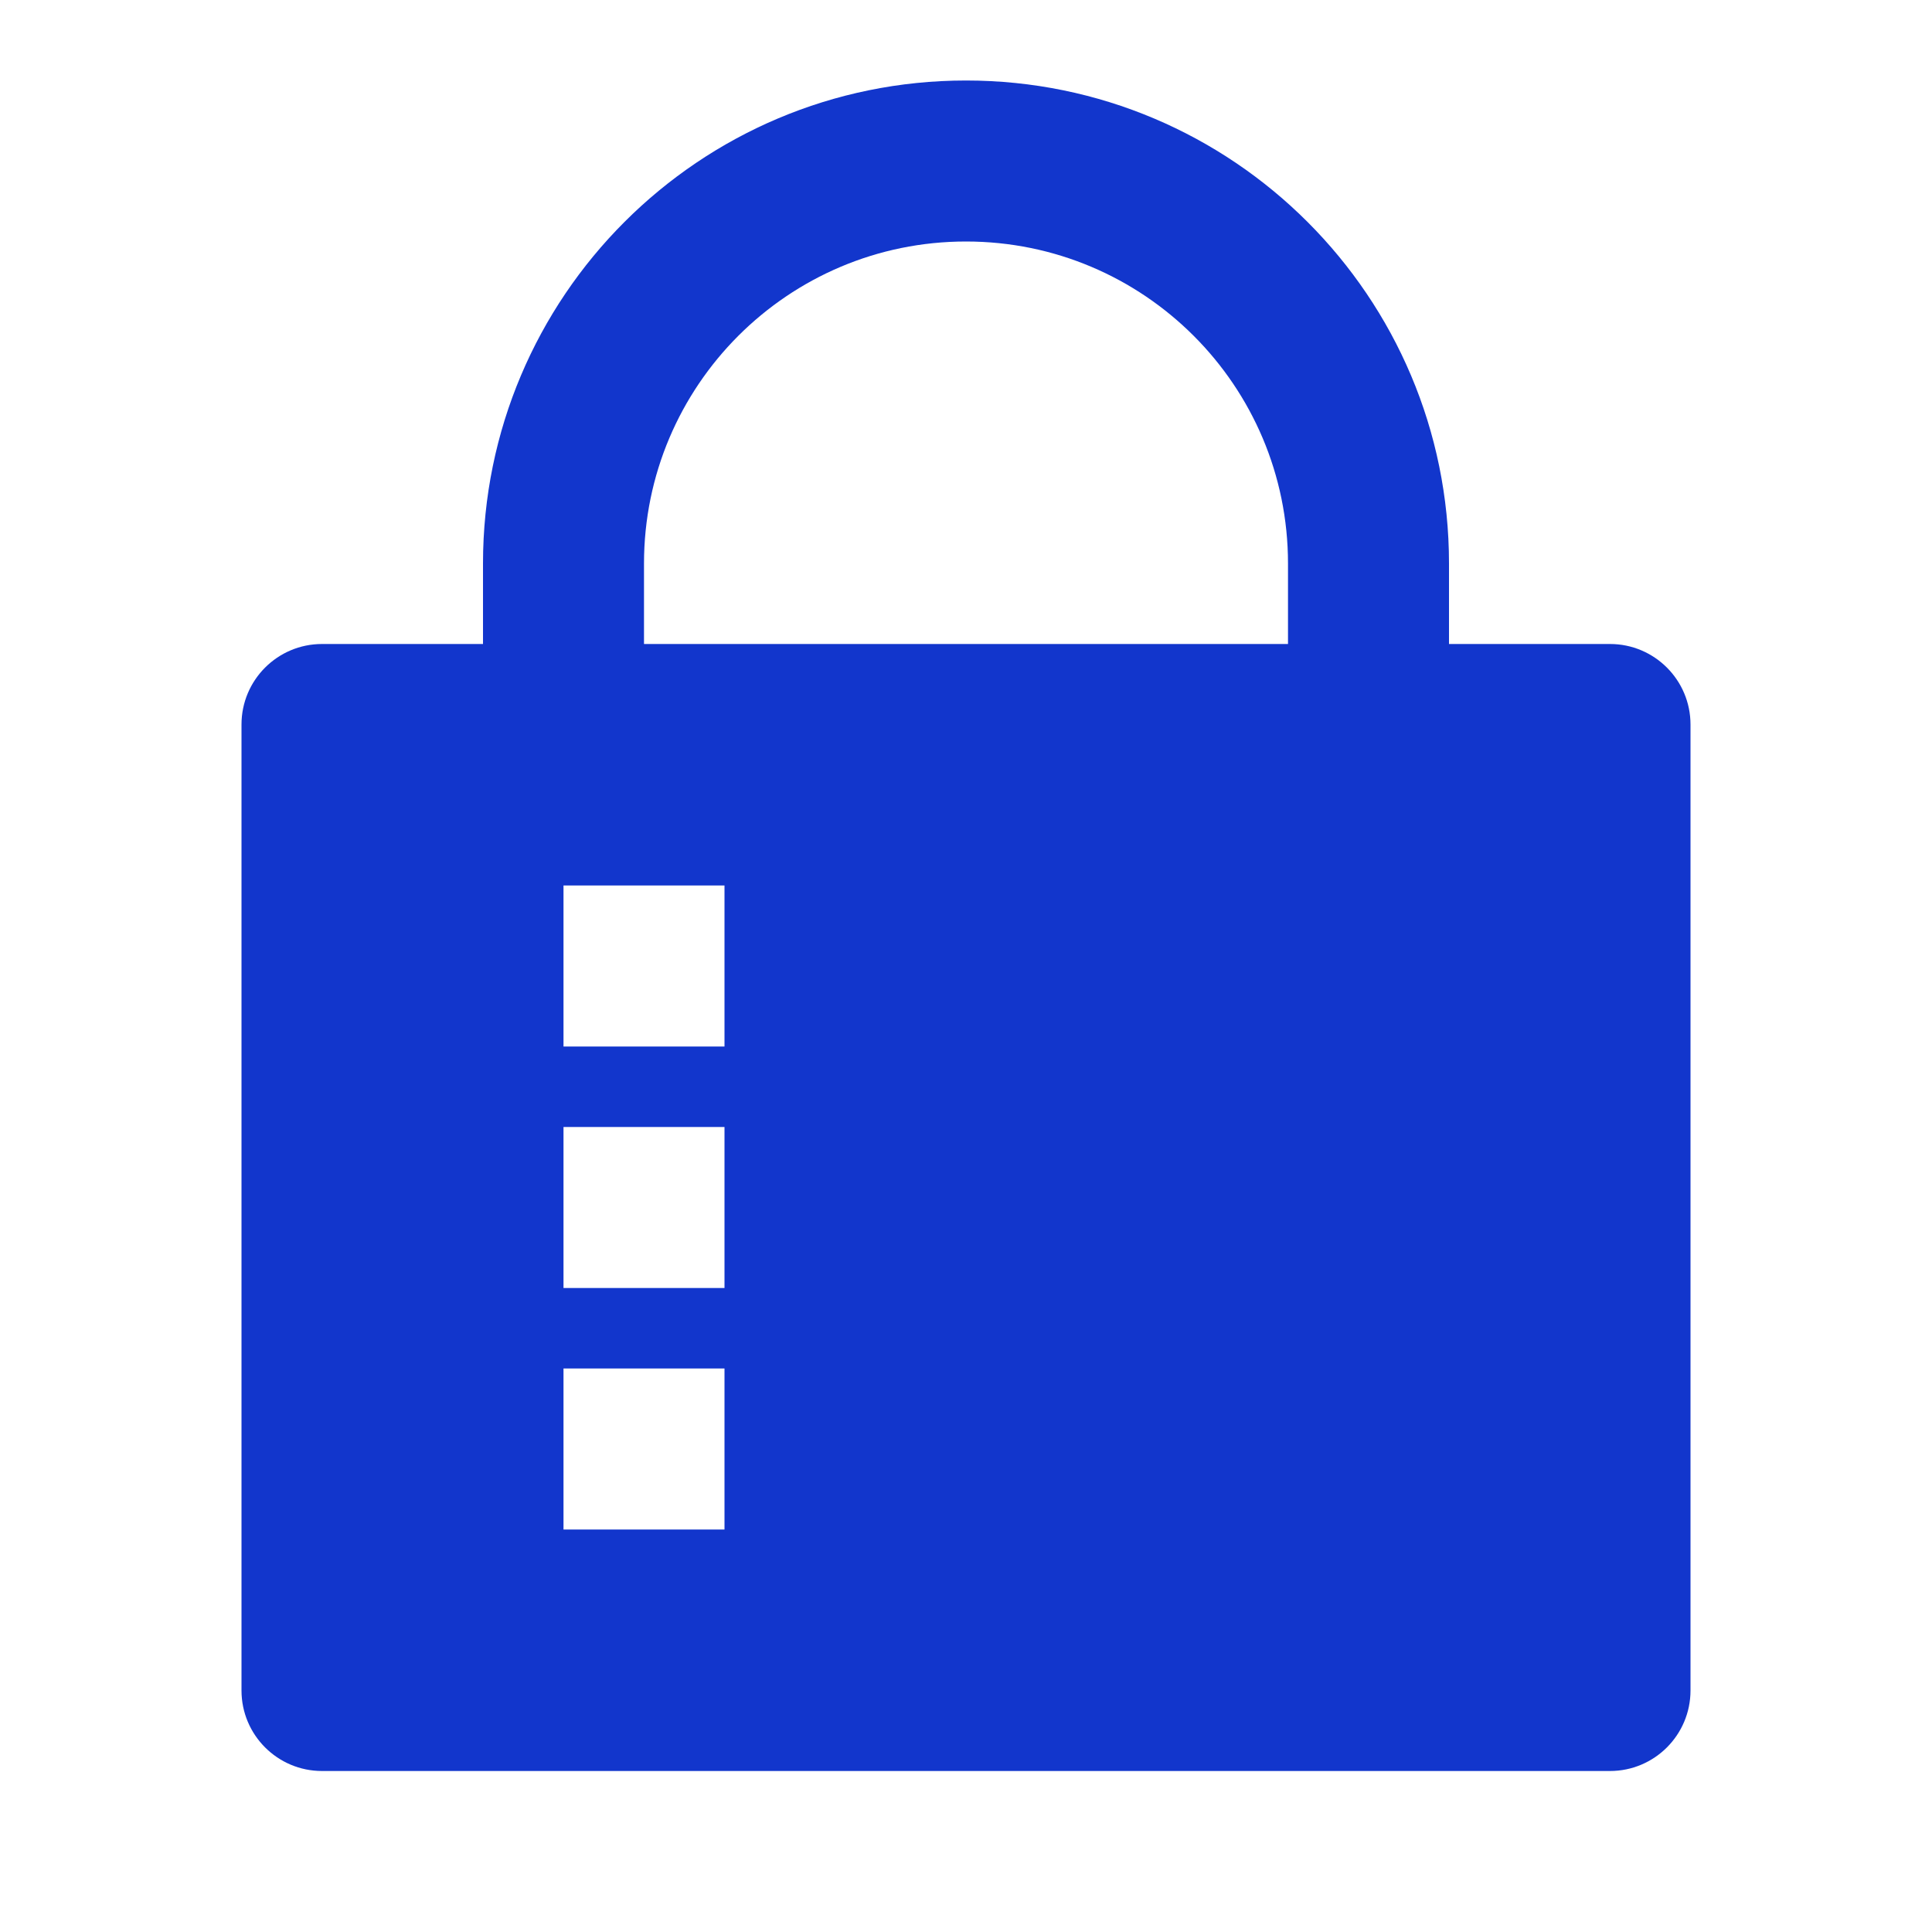 <svg xmlns="http://www.w3.org/2000/svg" viewBox="0 0 24 24" fill="rgba(18,54,204,1)"><path d="M18 8H20C20.552 8 21 8.448 21 9V21C21 21.552 20.552 22 20 22H4C3.448 22 3 21.552 3 21V9C3 8.448 3.448 8 4 8H6V7C6 3.686 8.686 1 12 1C15.314 1 18 3.686 18 7V8ZM16 8V7C16 4.791 14.209 3 12 3C9.791 3 8 4.791 8 7V8H16ZM7 11V13H9V11H7ZM7 14V16H9V14H7ZM7 17V19H9V17H7Z"></path></svg>